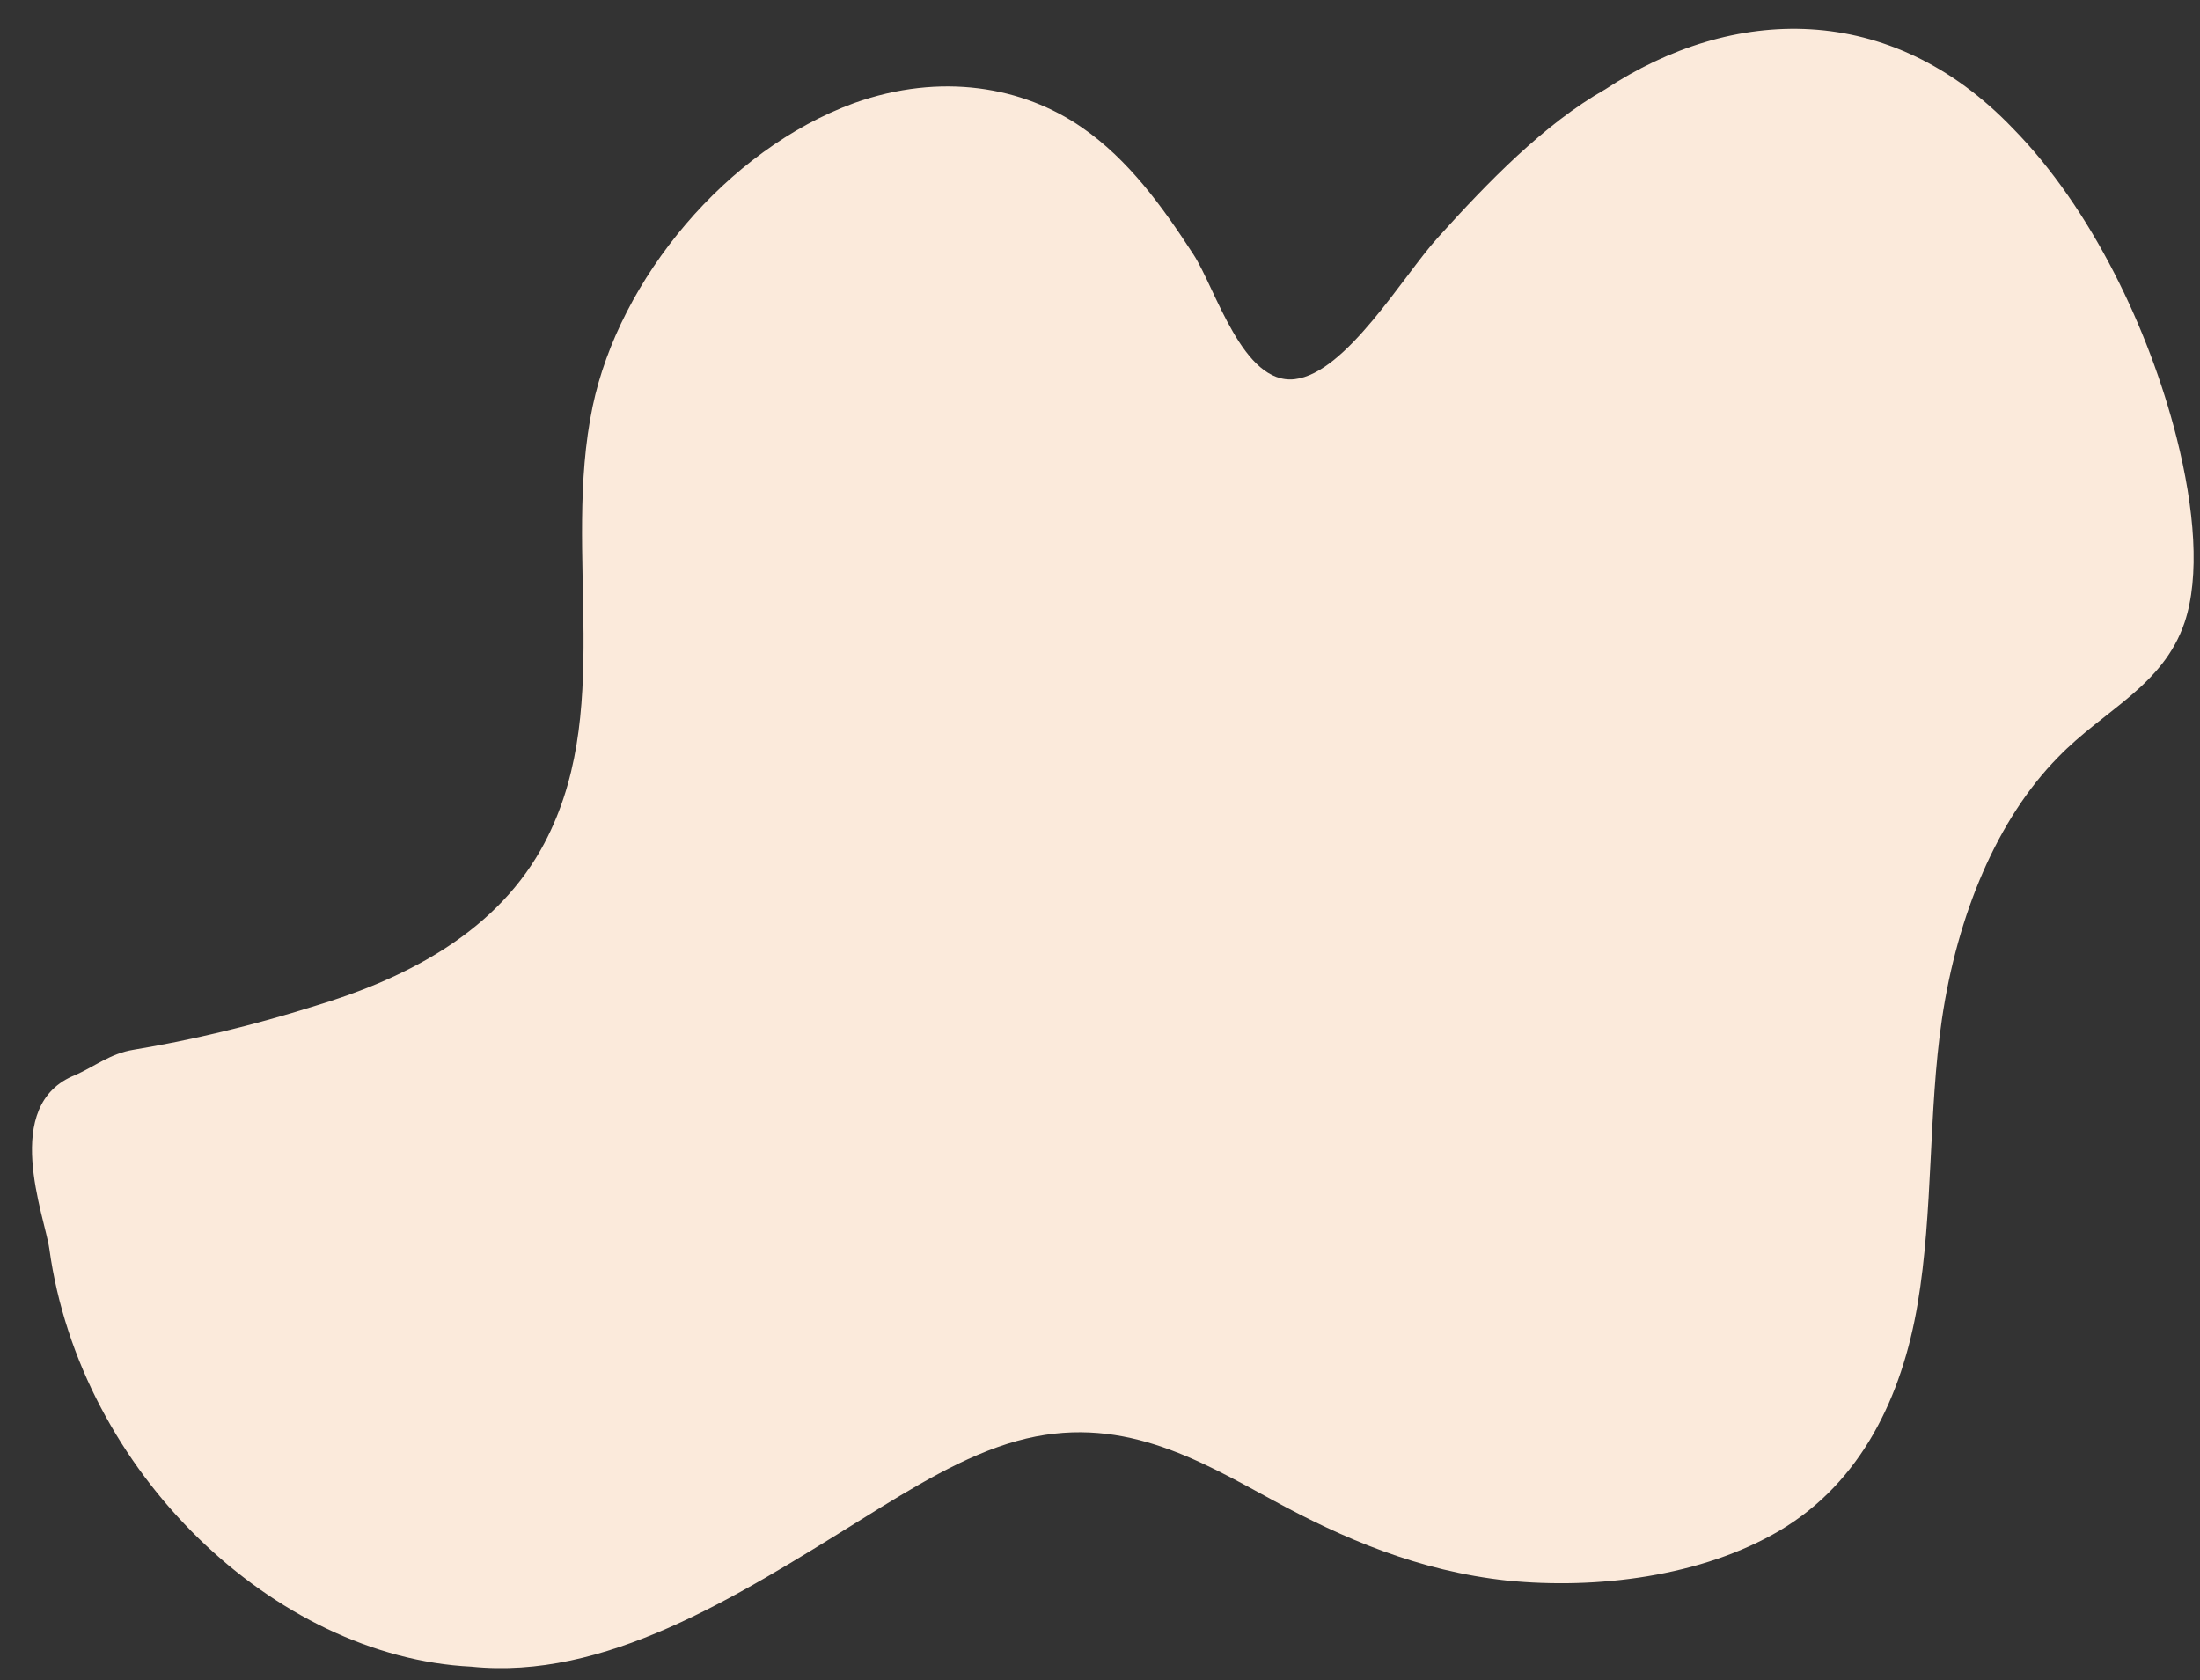 <?xml version="1.0" encoding="UTF-8" standalone="no"?><svg xmlns="http://www.w3.org/2000/svg" xmlns:xlink="http://www.w3.org/1999/xlink" fill="#000000" height="373.1" preserveAspectRatio="xMidYMid meet" version="1" viewBox="-7.1 -6.4 488.6 373.1" width="488.6" zoomAndPan="magnify"><rect x="-7.1" y="-6.4" width="488.6" height="373.1" fill="#333333" stroke="none"/><g id="change1_1"><path d="M349.38,13.46c28.28-18.65,63.28-19.82,90.53,8.62c17.48,17.76,30.3,44.69,36.37,68.62 c4.05,16,5.22,30.93,1.8,41.12c-4.8,14.18-17.91,19.38-28.15,29.99c-13.45,13.69-22.3,34.81-25.75,58.14 c-3.02,20.55-1.93,42.78-5.39,63.21c-3.47,20.6-12.51,39.57-30.59,50.32c-17.49,10.31-40.75,13.1-60.51,11.14 c-19.76-2.12-36.6-9.41-51.99-17.8c-16.81-9.14-34.24-19.53-56.96-13.21c-11.56,3.19-23.2,10.37-34.42,17.35 c-28.53,17.74-57.24,35.8-86.77,32.77c-43.44-2.13-86.81-42.95-93.69-92.78c-1-7.17-10.99-32.03,5.8-38.62 c4.2-1.85,7.75-4.76,12.85-5.59c12.86-2.13,26.38-5.35,40.43-9.77c18.58-5.6,39.12-15.34,50.06-34.65 c16.87-29.9,4.61-65.44,11.52-98.46c5.93-28.28,29.72-56.98,58.04-67.36c19.37-6.91,37.58-3.62,50.61,5.4 c10.34,7.13,17.82,17.48,24.81,28.25c4.93,7.61,10.93,28.95,22.44,27.66c11.43-1.3,24.04-22.86,31.73-31.35 C323.4,33.99,335.87,21.12,349.38,13.46z" fill="#fbeadb"/></g></svg>